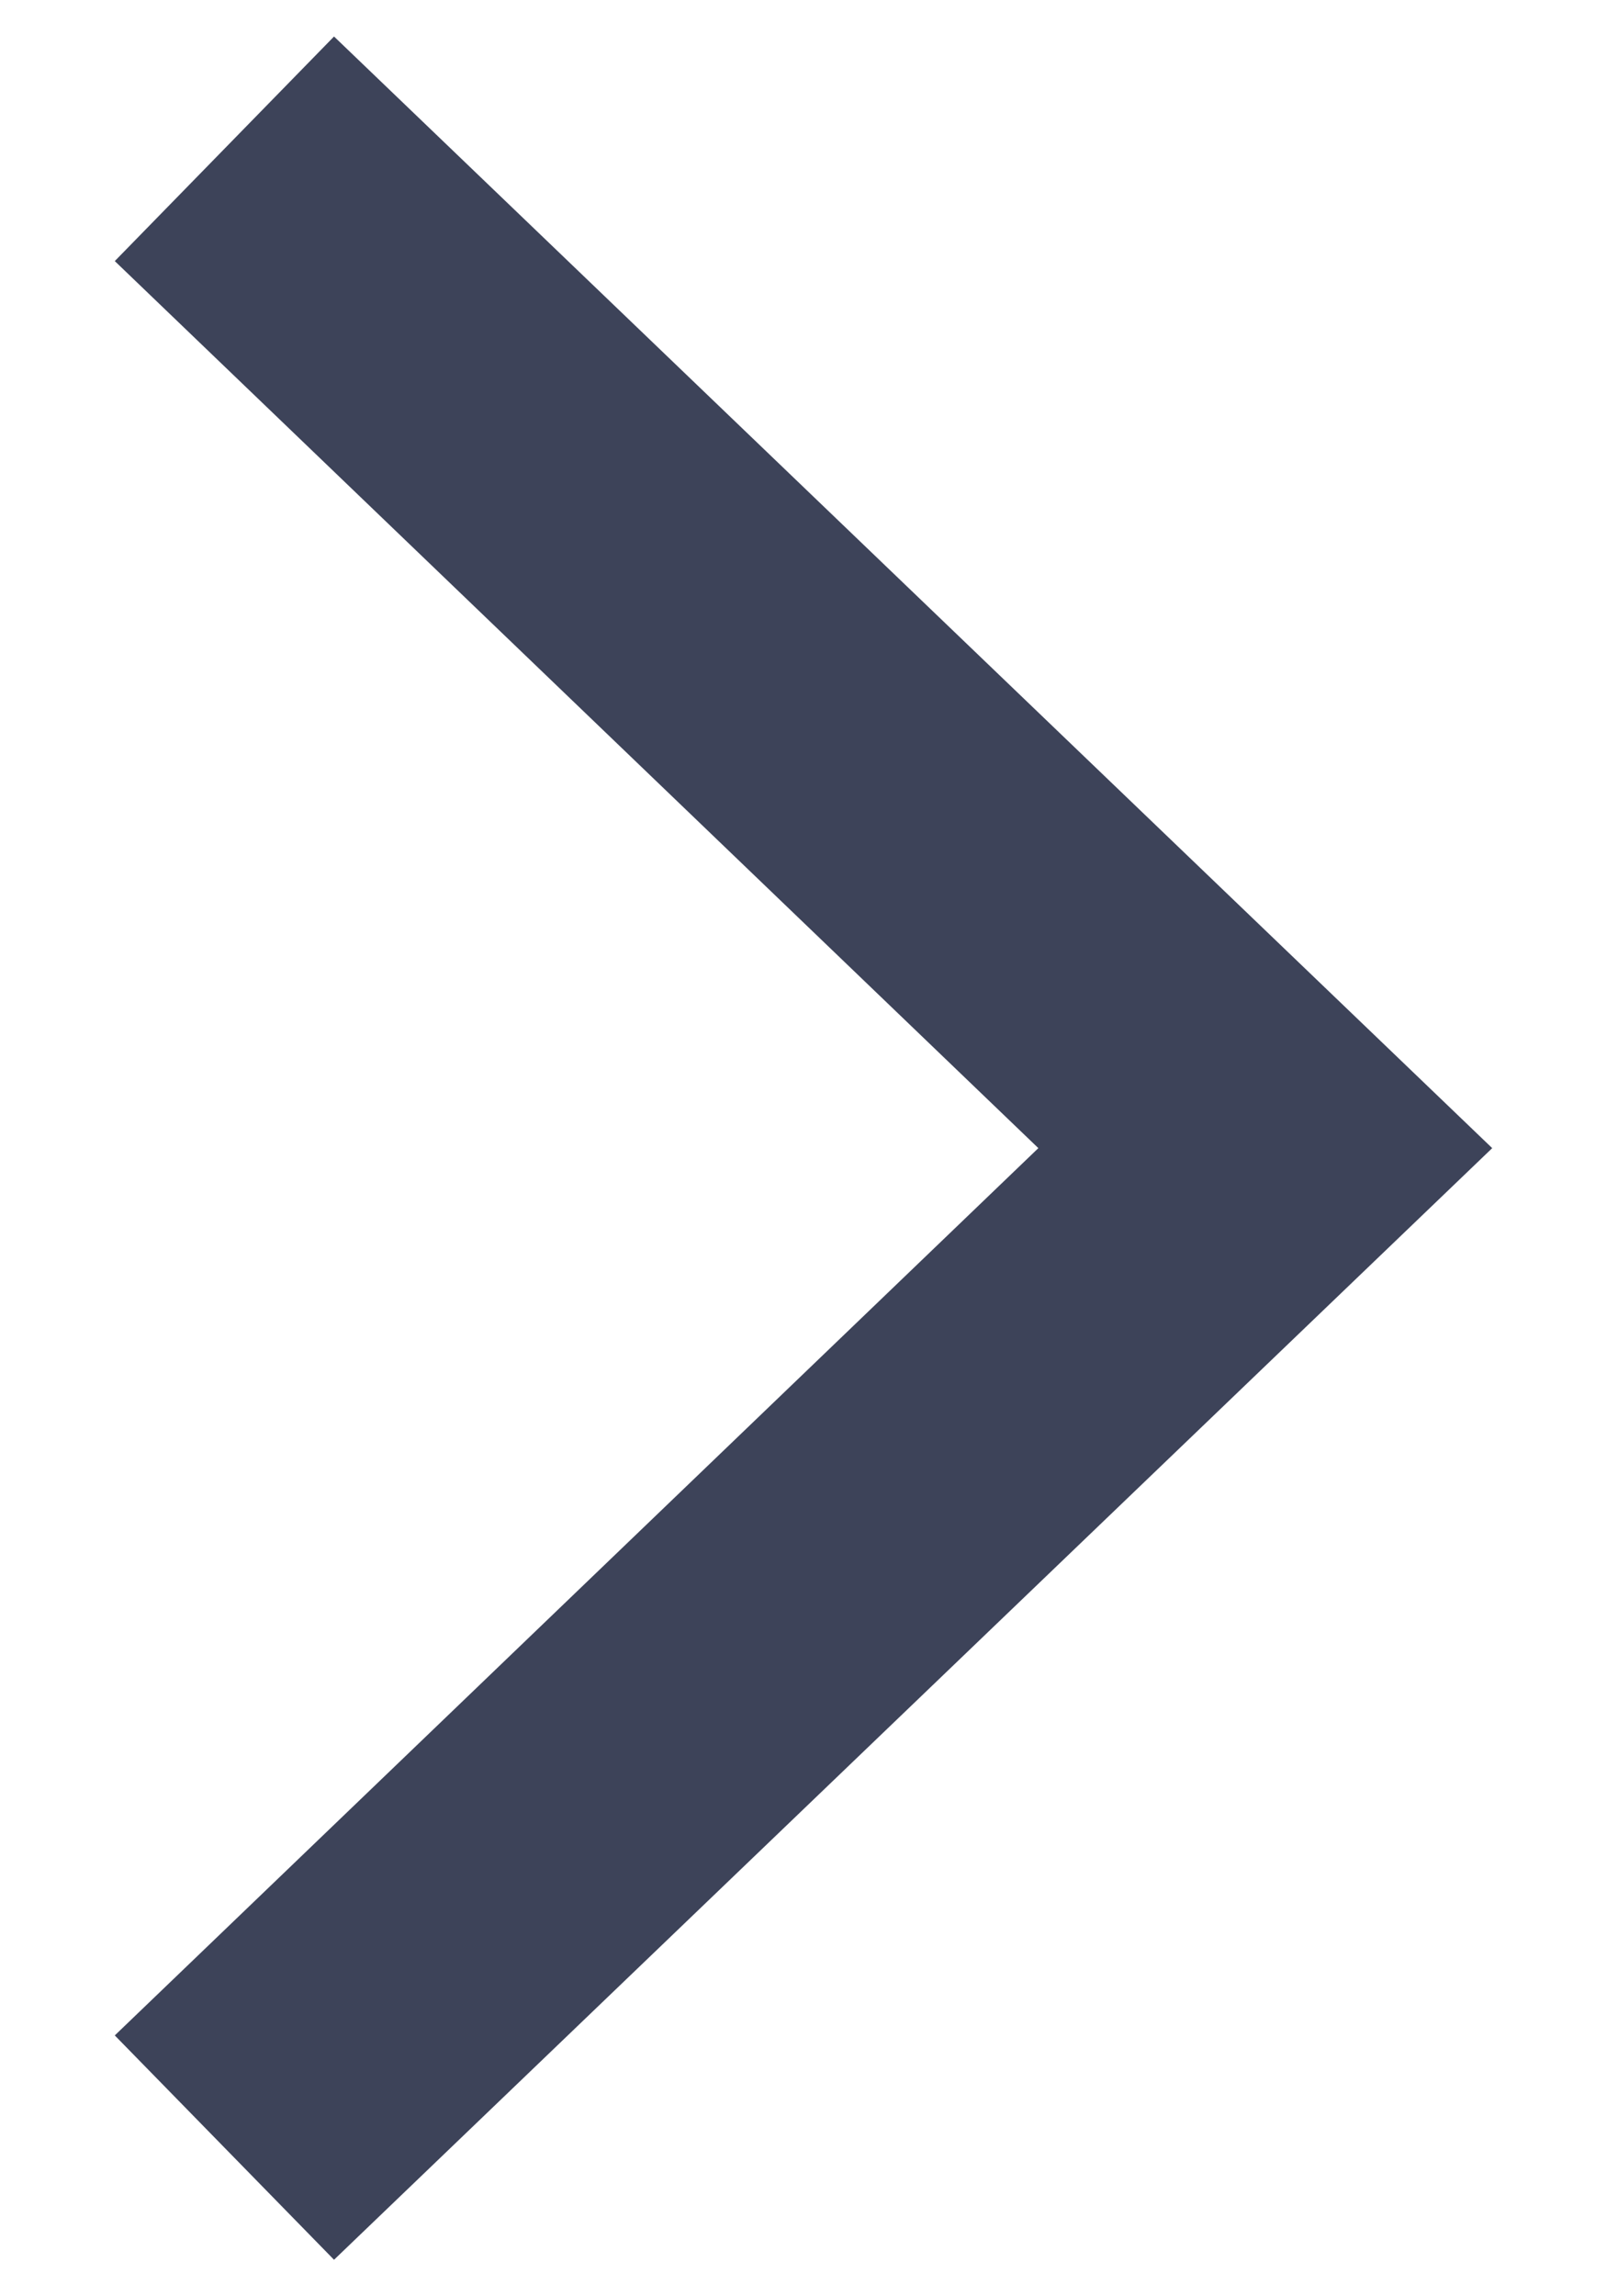 <svg width="7" height="10" viewBox="0 0 7 10" fill="none" xmlns="http://www.w3.org/2000/svg">
<path d="M1.455 0.159L0.5 1.137L4.523 5L0.5 8.864L1.455 9.841L6.5 5L1.455 0.159Z" fill="#3D4359"/>
</svg>
